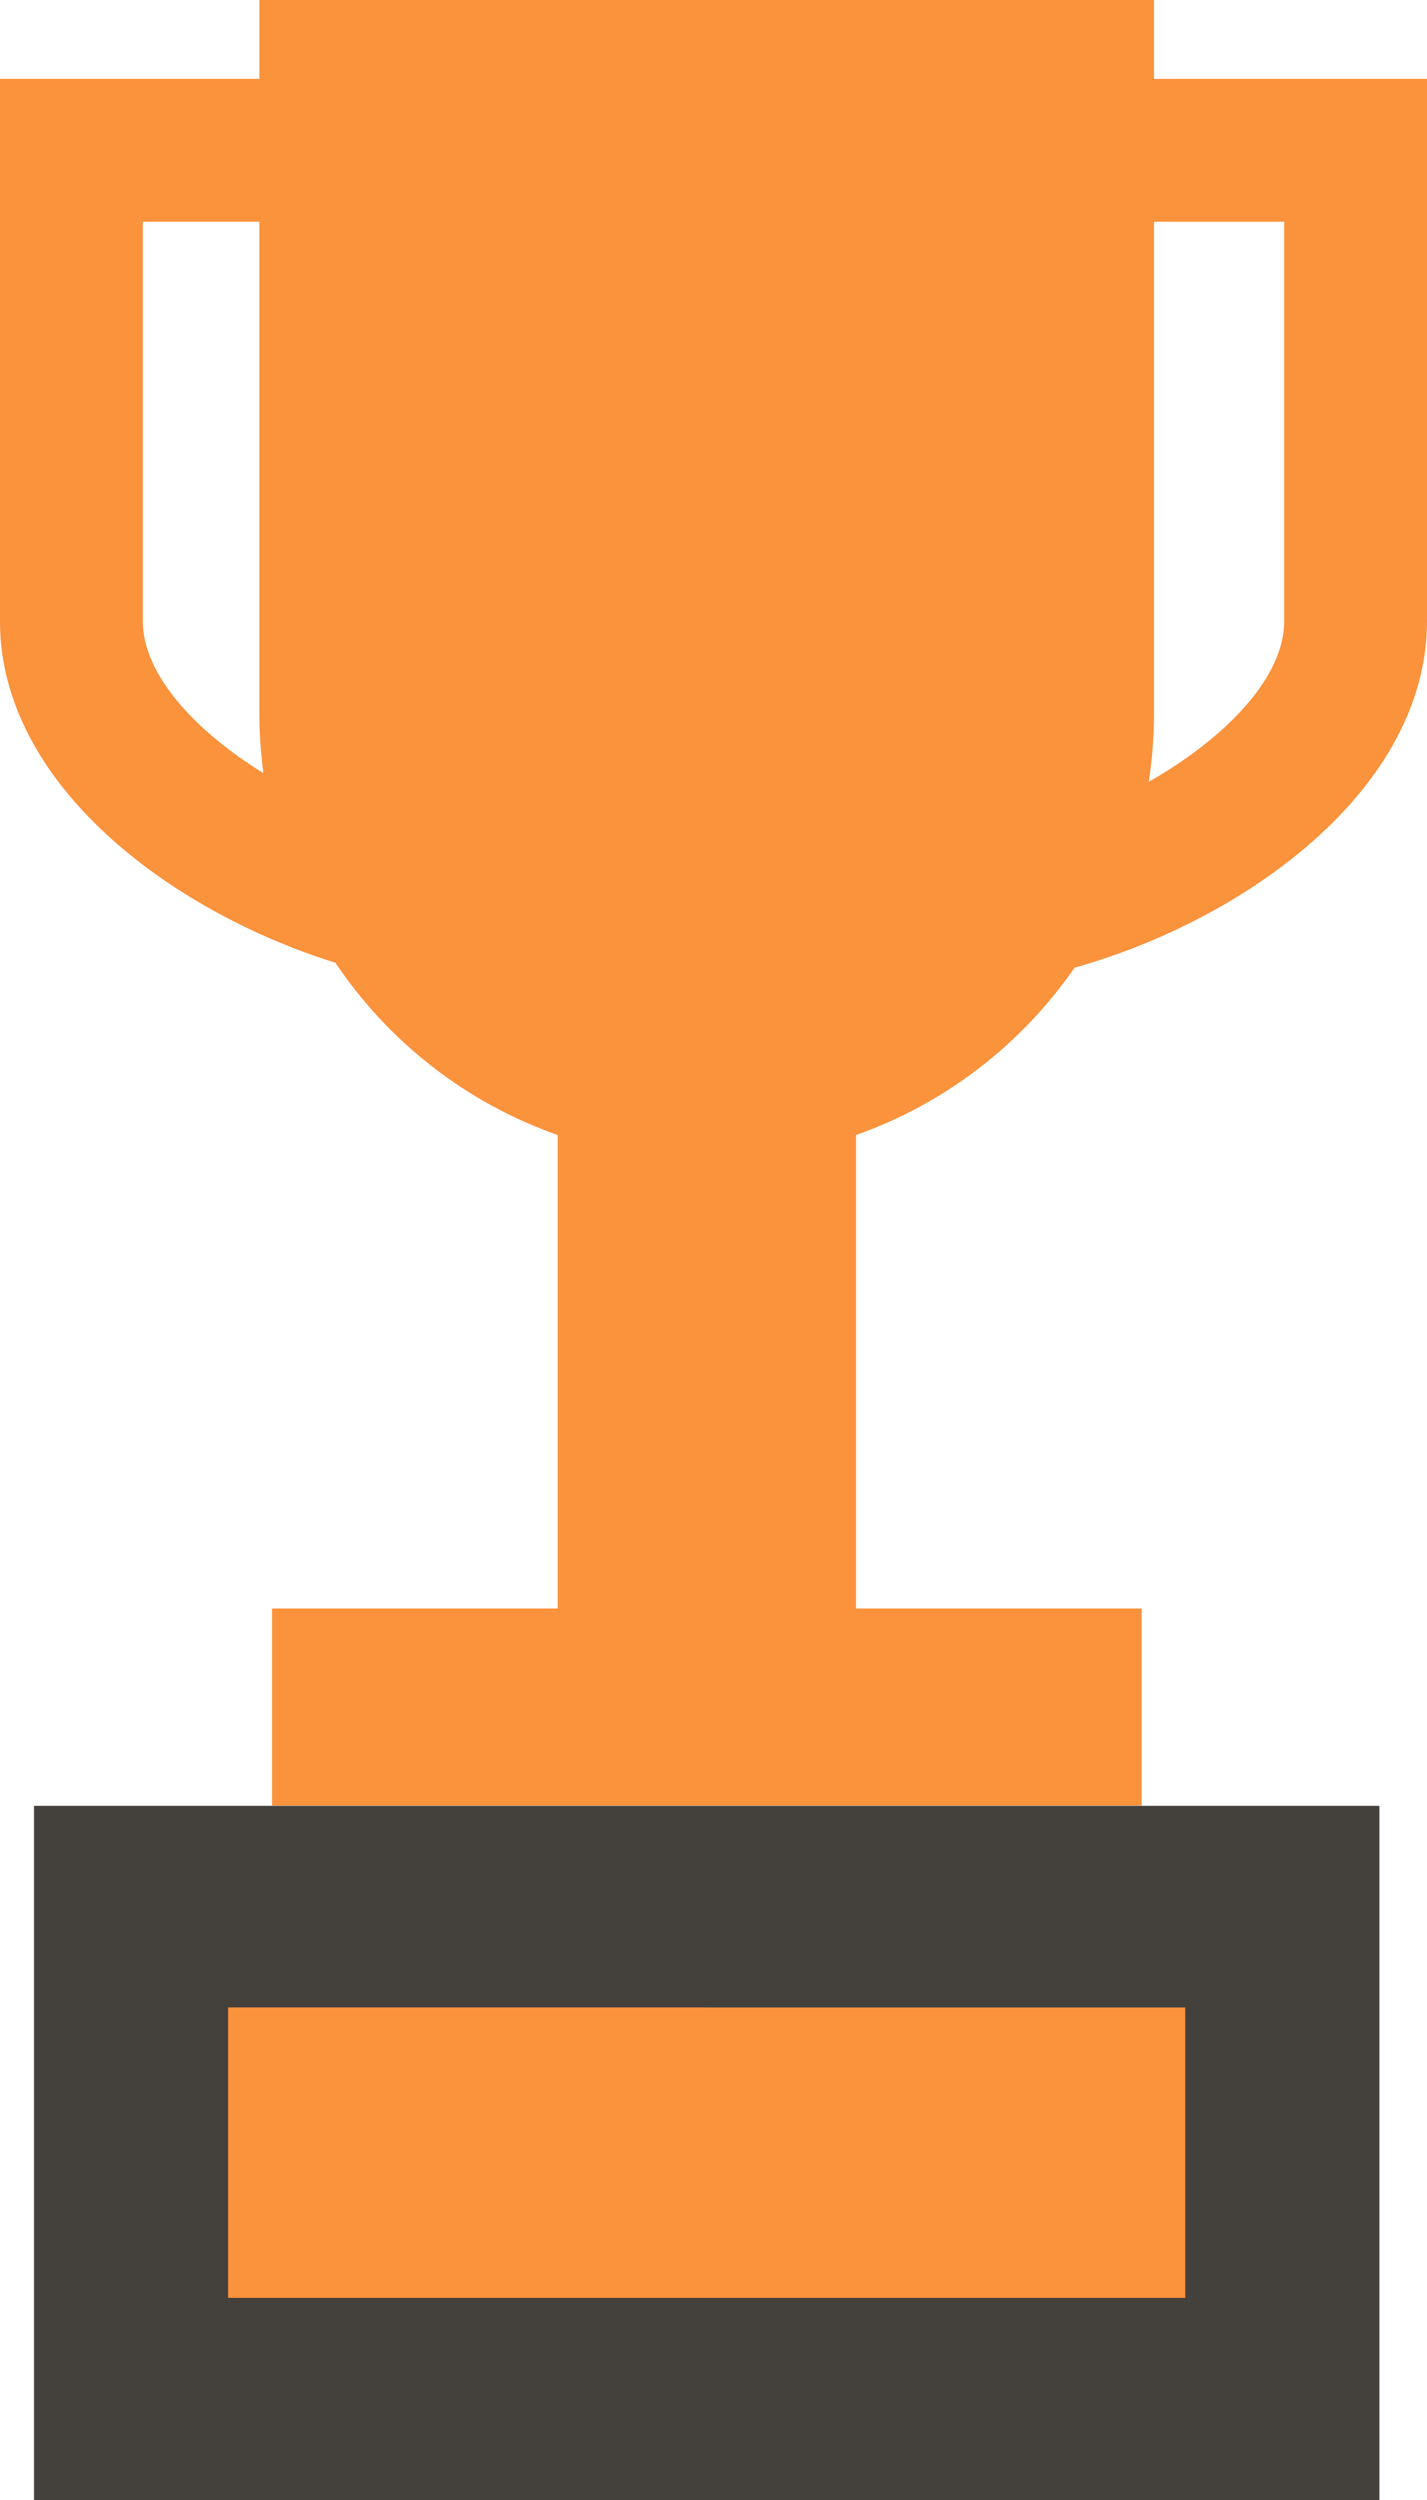 <?xml version="1.0" encoding="UTF-8"?>
<svg xmlns="http://www.w3.org/2000/svg" viewBox="0 0 46.16 80.84">
  <defs>
    <style>
      .cls-1 {
        fill: #44403c;
      }

      .cls-2 {
        isolation: isolate;
      }

      .cls-3, .cls-4, .cls-5 {
        fill: #fb923c;
      }

      .cls-4 {
        opacity: .29;
      }

      .cls-4, .cls-5 {
        mix-blend-mode: multiply;
      }

      .cls-5 {
        opacity: .22;
      }
    </style>
  </defs>
  <g class="cls-2">
    <g id="Capa_2" data-name="Capa 2">
      <g id="Capa_1-2" data-name="Capa 1">
        <g>
          <path class="cls-3" d="M37.33,2.55V0H8.39v2.55H0v17.54c0,5.22,5.44,9.35,10.85,11.04,1.72,2.56,4.23,4.53,7.19,5.57v15.31h-9.24v6.37h28.13v-6.37h-9.24v-15.31c2.89-1.02,5.35-2.93,7.07-5.41,5.58-1.57,11.4-5.8,11.4-11.21V2.55h-8.83ZM4.62,20.09V7.17h3.77v15.89c0,.66.05,1.3.13,1.94-2.23-1.38-3.9-3.2-3.9-4.91ZM41.54,20.09c0,1.83-1.91,3.78-4.38,5.19.11-.72.17-1.47.17-2.22V7.17h4.21v12.92Z"/>
          <path class="cls-5" d="M23.08,0h-14.69v2.55H0v17.54c0,5.22,5.44,9.35,10.85,11.04,1.72,2.56,4.23,4.53,7.19,5.57v15.31h-9.24v6.37h14.28M4.62,20.09V7.17h3.77v15.89c0,.66.05,1.3.13,1.94-2.23-1.38-3.9-3.2-3.9-4.91Z"/>
          <rect class="cls-1" x="1.1" y="58.39" width="43.52" height="22.45"/>
          <rect class="cls-3" x="7.38" y="64.91" width="30.96" height="9.39"/>
          <rect class="cls-4" x="7.38" y="64.91" width="15.48" height="9.39"/>
        </g>
      </g>
    </g>
  </g>
</svg>
